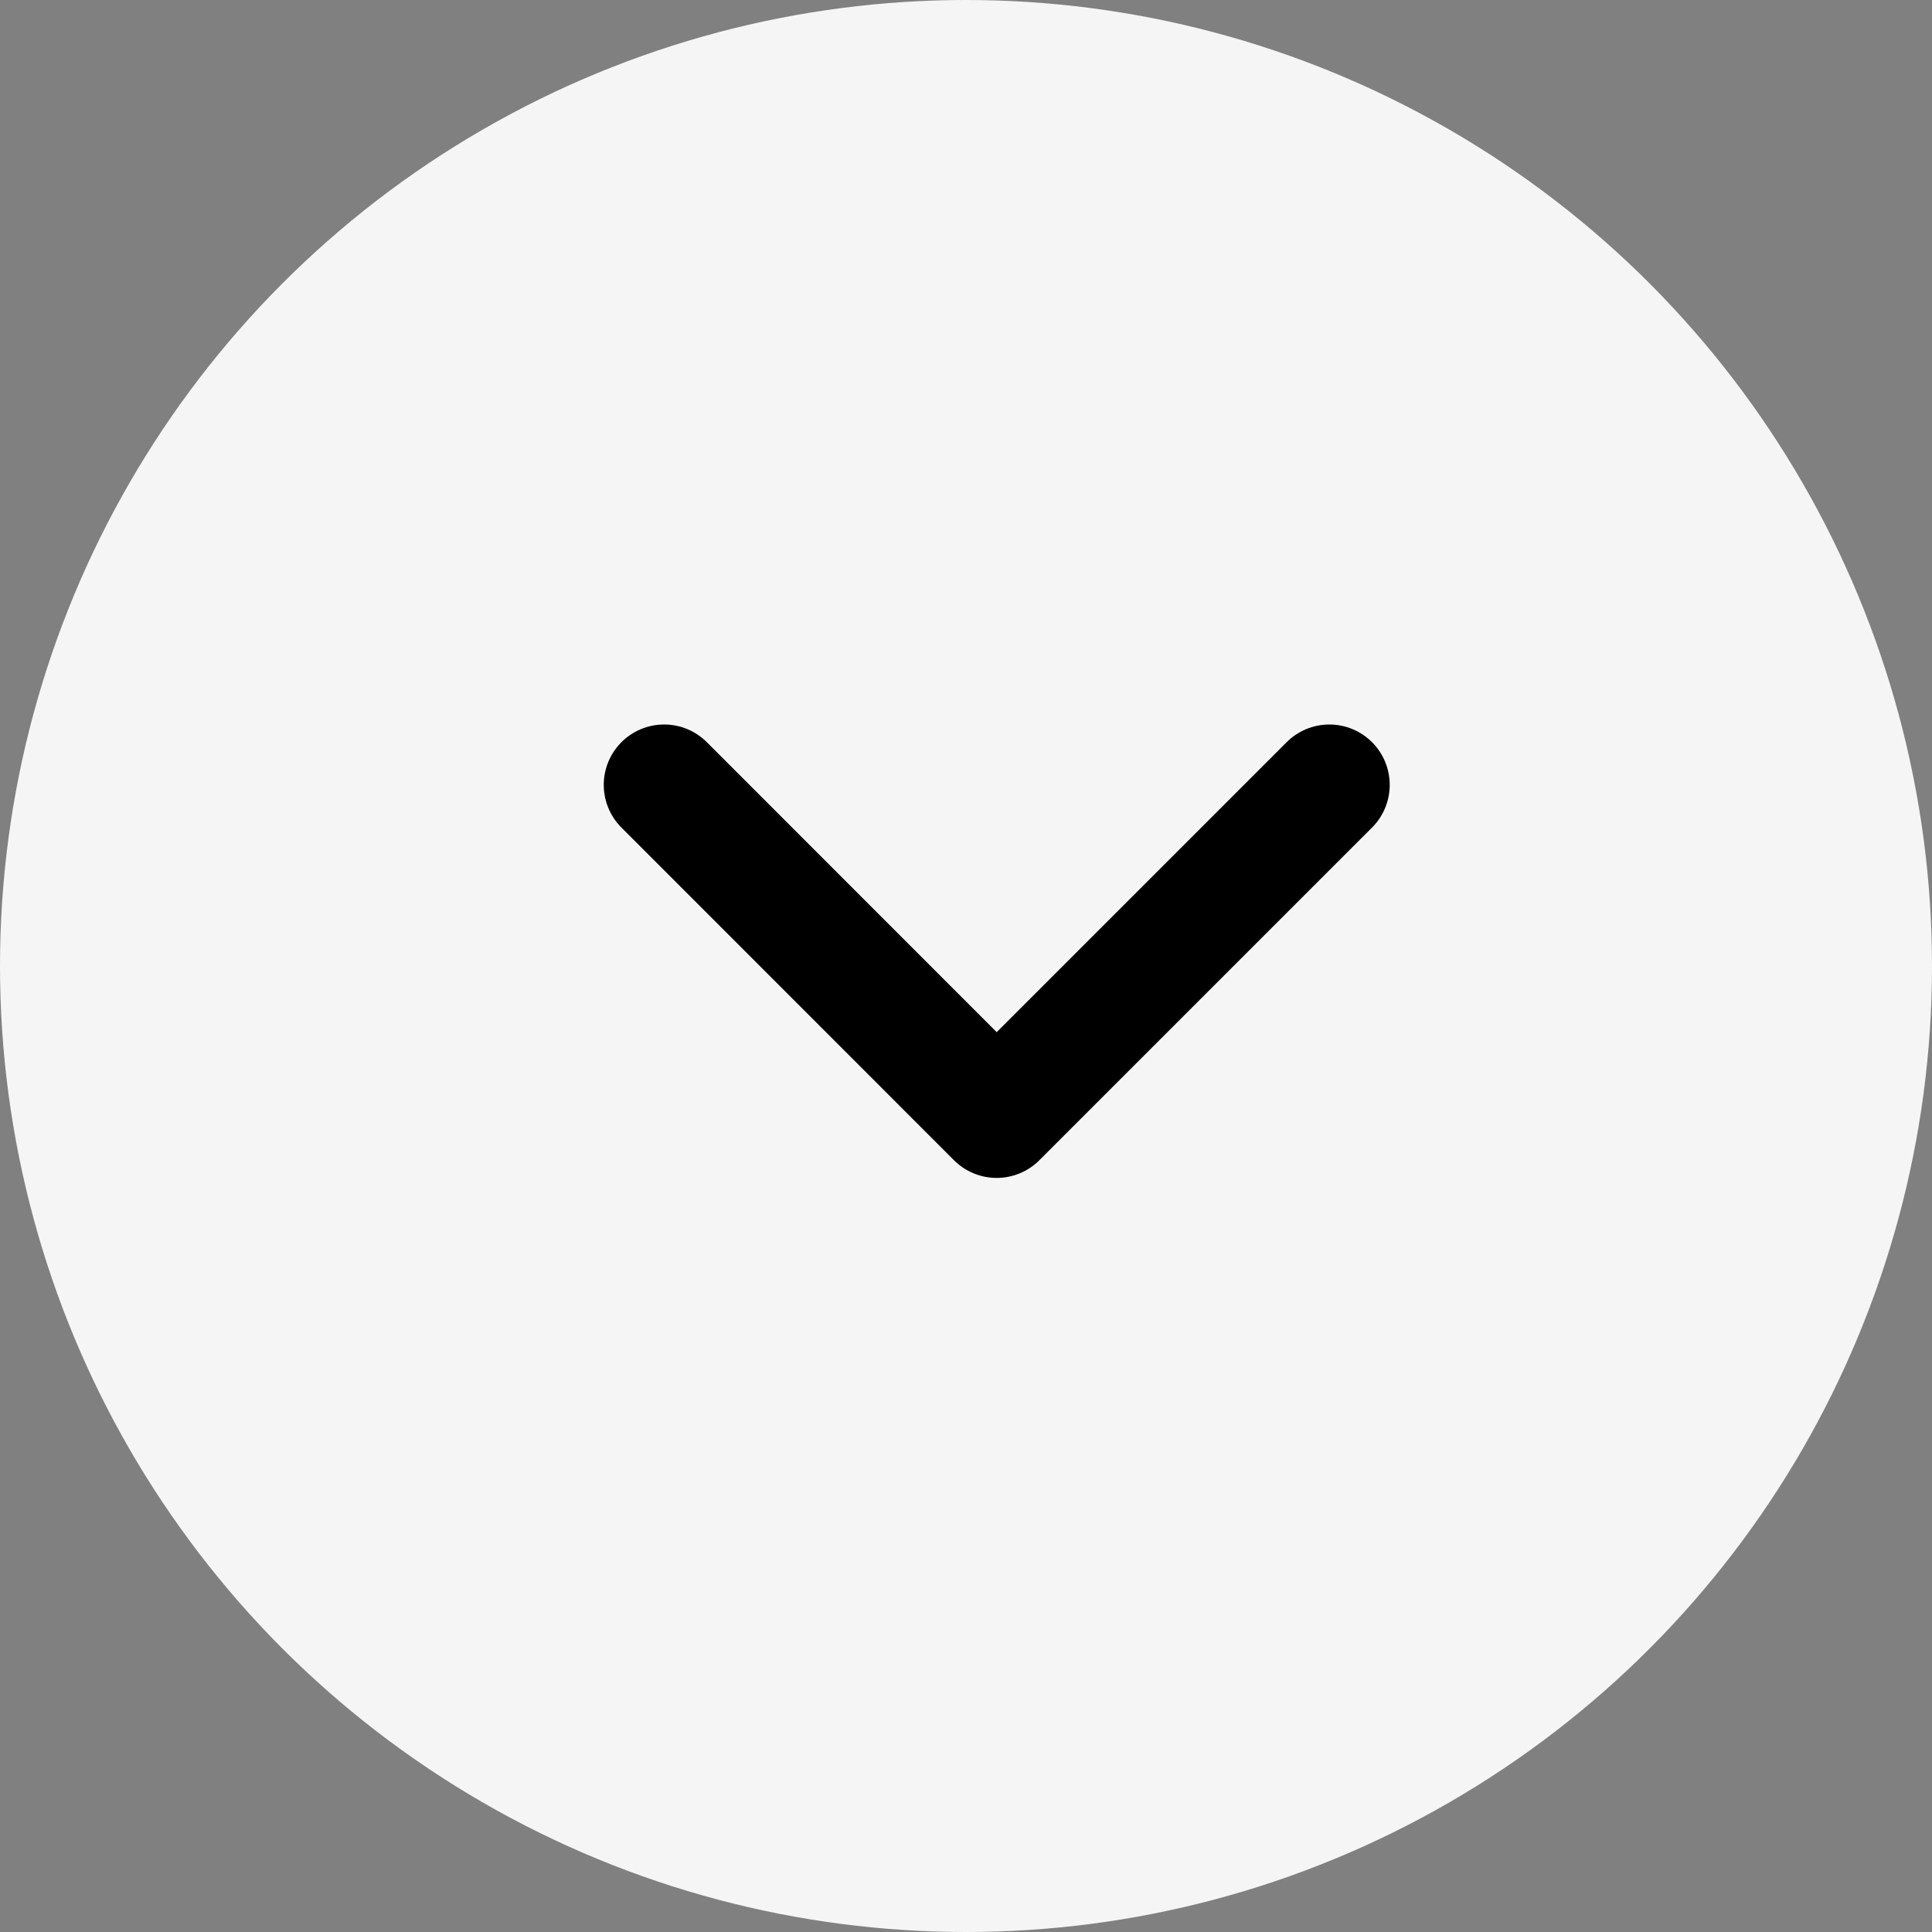 <svg xmlns="http://www.w3.org/2000/svg" width="16" height="16" viewBox="0 0 16 16">
  <rect x="0" y="0" width="16" height="16" fill="#808080" stroke="none"/>
  <g id="Group_25237" data-name="Group 25237" transform="translate(-14066 -236)">
    <circle id="Ellipse_6" data-name="Ellipse 6" cx="8" cy="8" r="8" transform="translate(14066 236)" fill="#f5f5f5"/>
    <path id="Path_3" data-name="Path 3" d="M0,0,2.755,2.755,0,5.509" transform="translate(14077.009 242.5) rotate(90)" fill="none" stroke="#000" stroke-linecap="round" stroke-linejoin="round" stroke-width="1"/>
  </g>
</svg>
